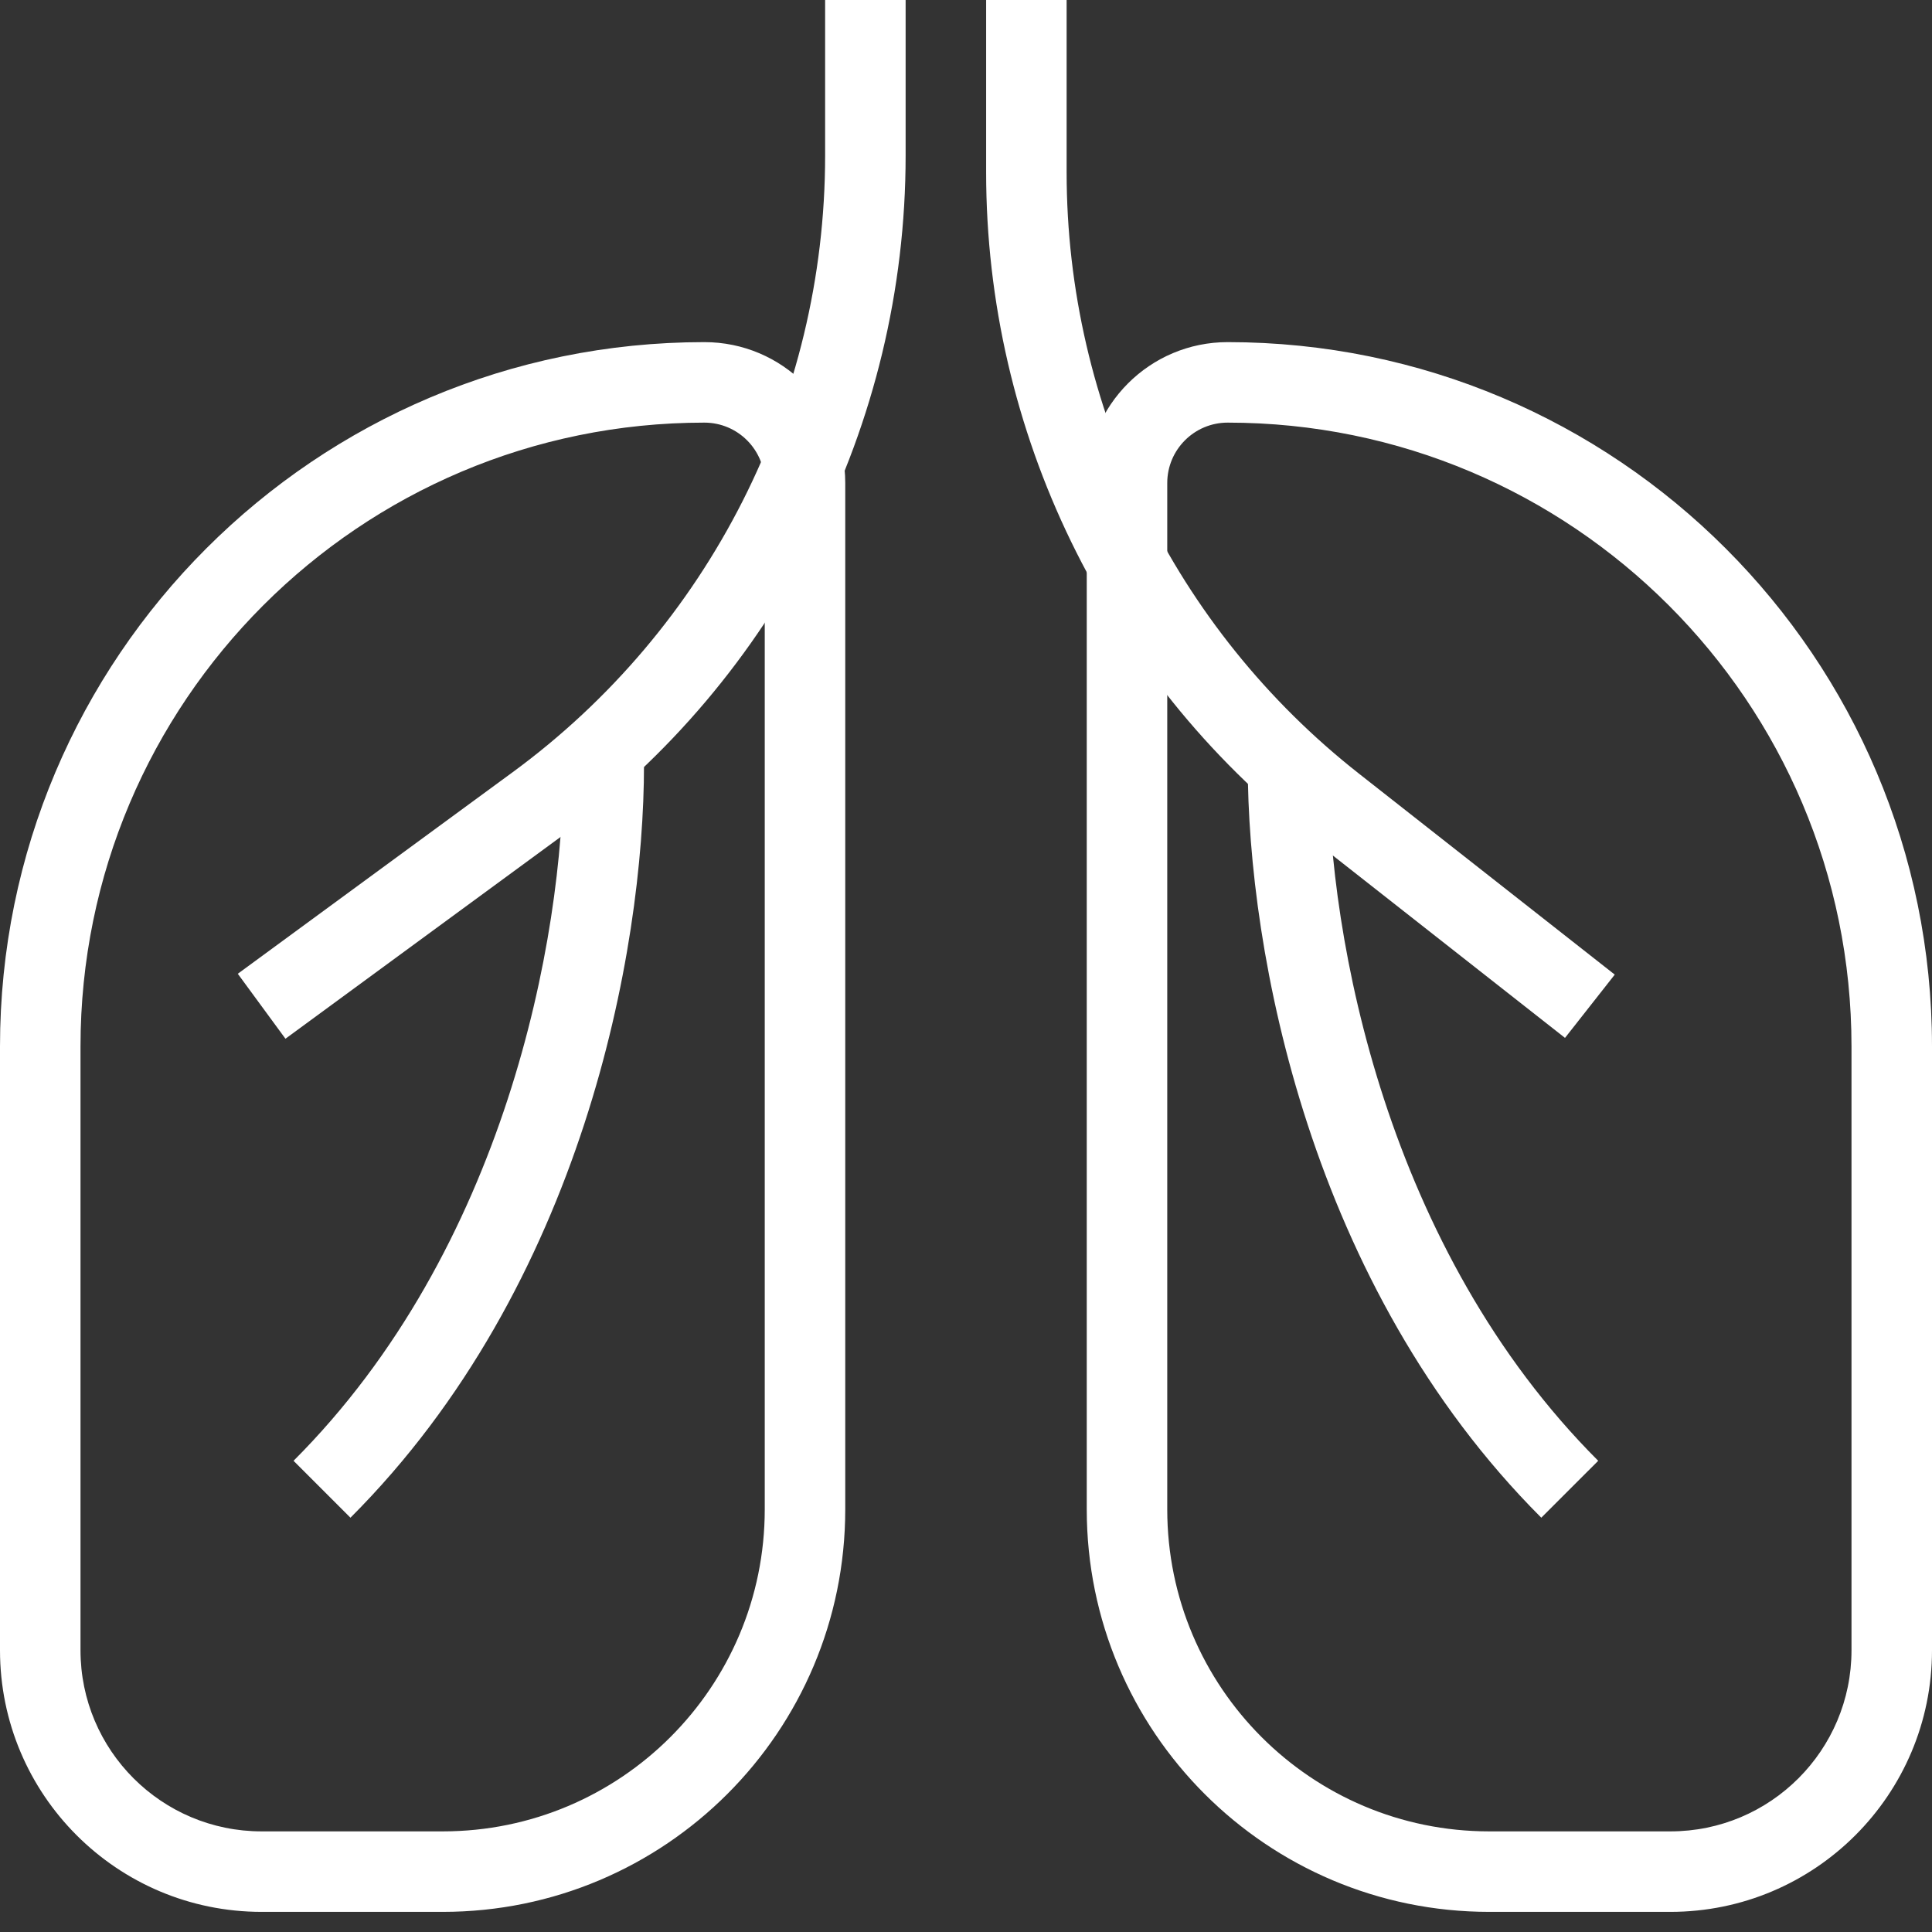 <?xml version="1.0" encoding="UTF-8"?> <svg xmlns="http://www.w3.org/2000/svg" width="48" height="48" viewBox="0 0 48 48" fill="none"><rect x="0" y="0" width="48" height="48" fill="#333333" stroke="none"/><path d="M16 19C16 23.644 14.466 31.948 8.707 37.707L7.293 36.293C12.534 31.052 14 23.356 14 19H16Z" fill="white"></path><path d="M31 19C31 23.644 32.535 31.948 38.293 37.707L39.707 36.293C34.465 31.052 33 23.356 33 19H31Z" fill="white"></path><path d="M11 45.5V47.5H6.5V45.5H11ZM19 37.5V12C19 11.172 18.328 10.5 17.5 10.5C8.94 10.5 2 17.44 2 26V41C2 43.485 4.015 45.5 6.5 45.5V47.5C2.91 47.5 0 44.59 0 41V26C0 16.335 7.835 8.5 17.5 8.5C19.433 8.5 21 10.067 21 12V37.5C21 43.023 16.523 47.5 11 47.5V45.5C15.418 45.5 19 41.918 19 37.5Z" fill="white"></path><path d="M37 45.5V47.5H41.5V45.5H37ZM29 37.5V12C29 11.172 29.672 10.5 30.5 10.5C39.06 10.5 46 17.44 46 26V41C46 43.485 43.985 45.5 41.5 45.5V47.5C45.09 47.5 48 44.59 48 41V26C48 16.335 40.165 8.5 30.5 8.5C28.567 8.5 27 10.067 27 12V37.5C27 43.023 31.477 47.5 37 47.5V45.5C32.582 45.5 29 41.918 29 37.5Z" fill="white"></path><path d="M24.5 4.279V0H26.5V4.279C26.5 10.11 29.177 15.618 33.762 19.22L40.118 24.214L38.882 25.786L32.525 20.792C27.458 16.811 24.5 10.723 24.5 4.279Z" fill="white"></path><path d="M22.5 3.865V0H20.5V3.865C20.5 9.917 17.617 15.607 12.736 19.186L5.908 24.193L7.092 25.807L13.919 20.8C19.313 16.844 22.5 10.555 22.5 3.865Z" fill="white"></path></svg> 